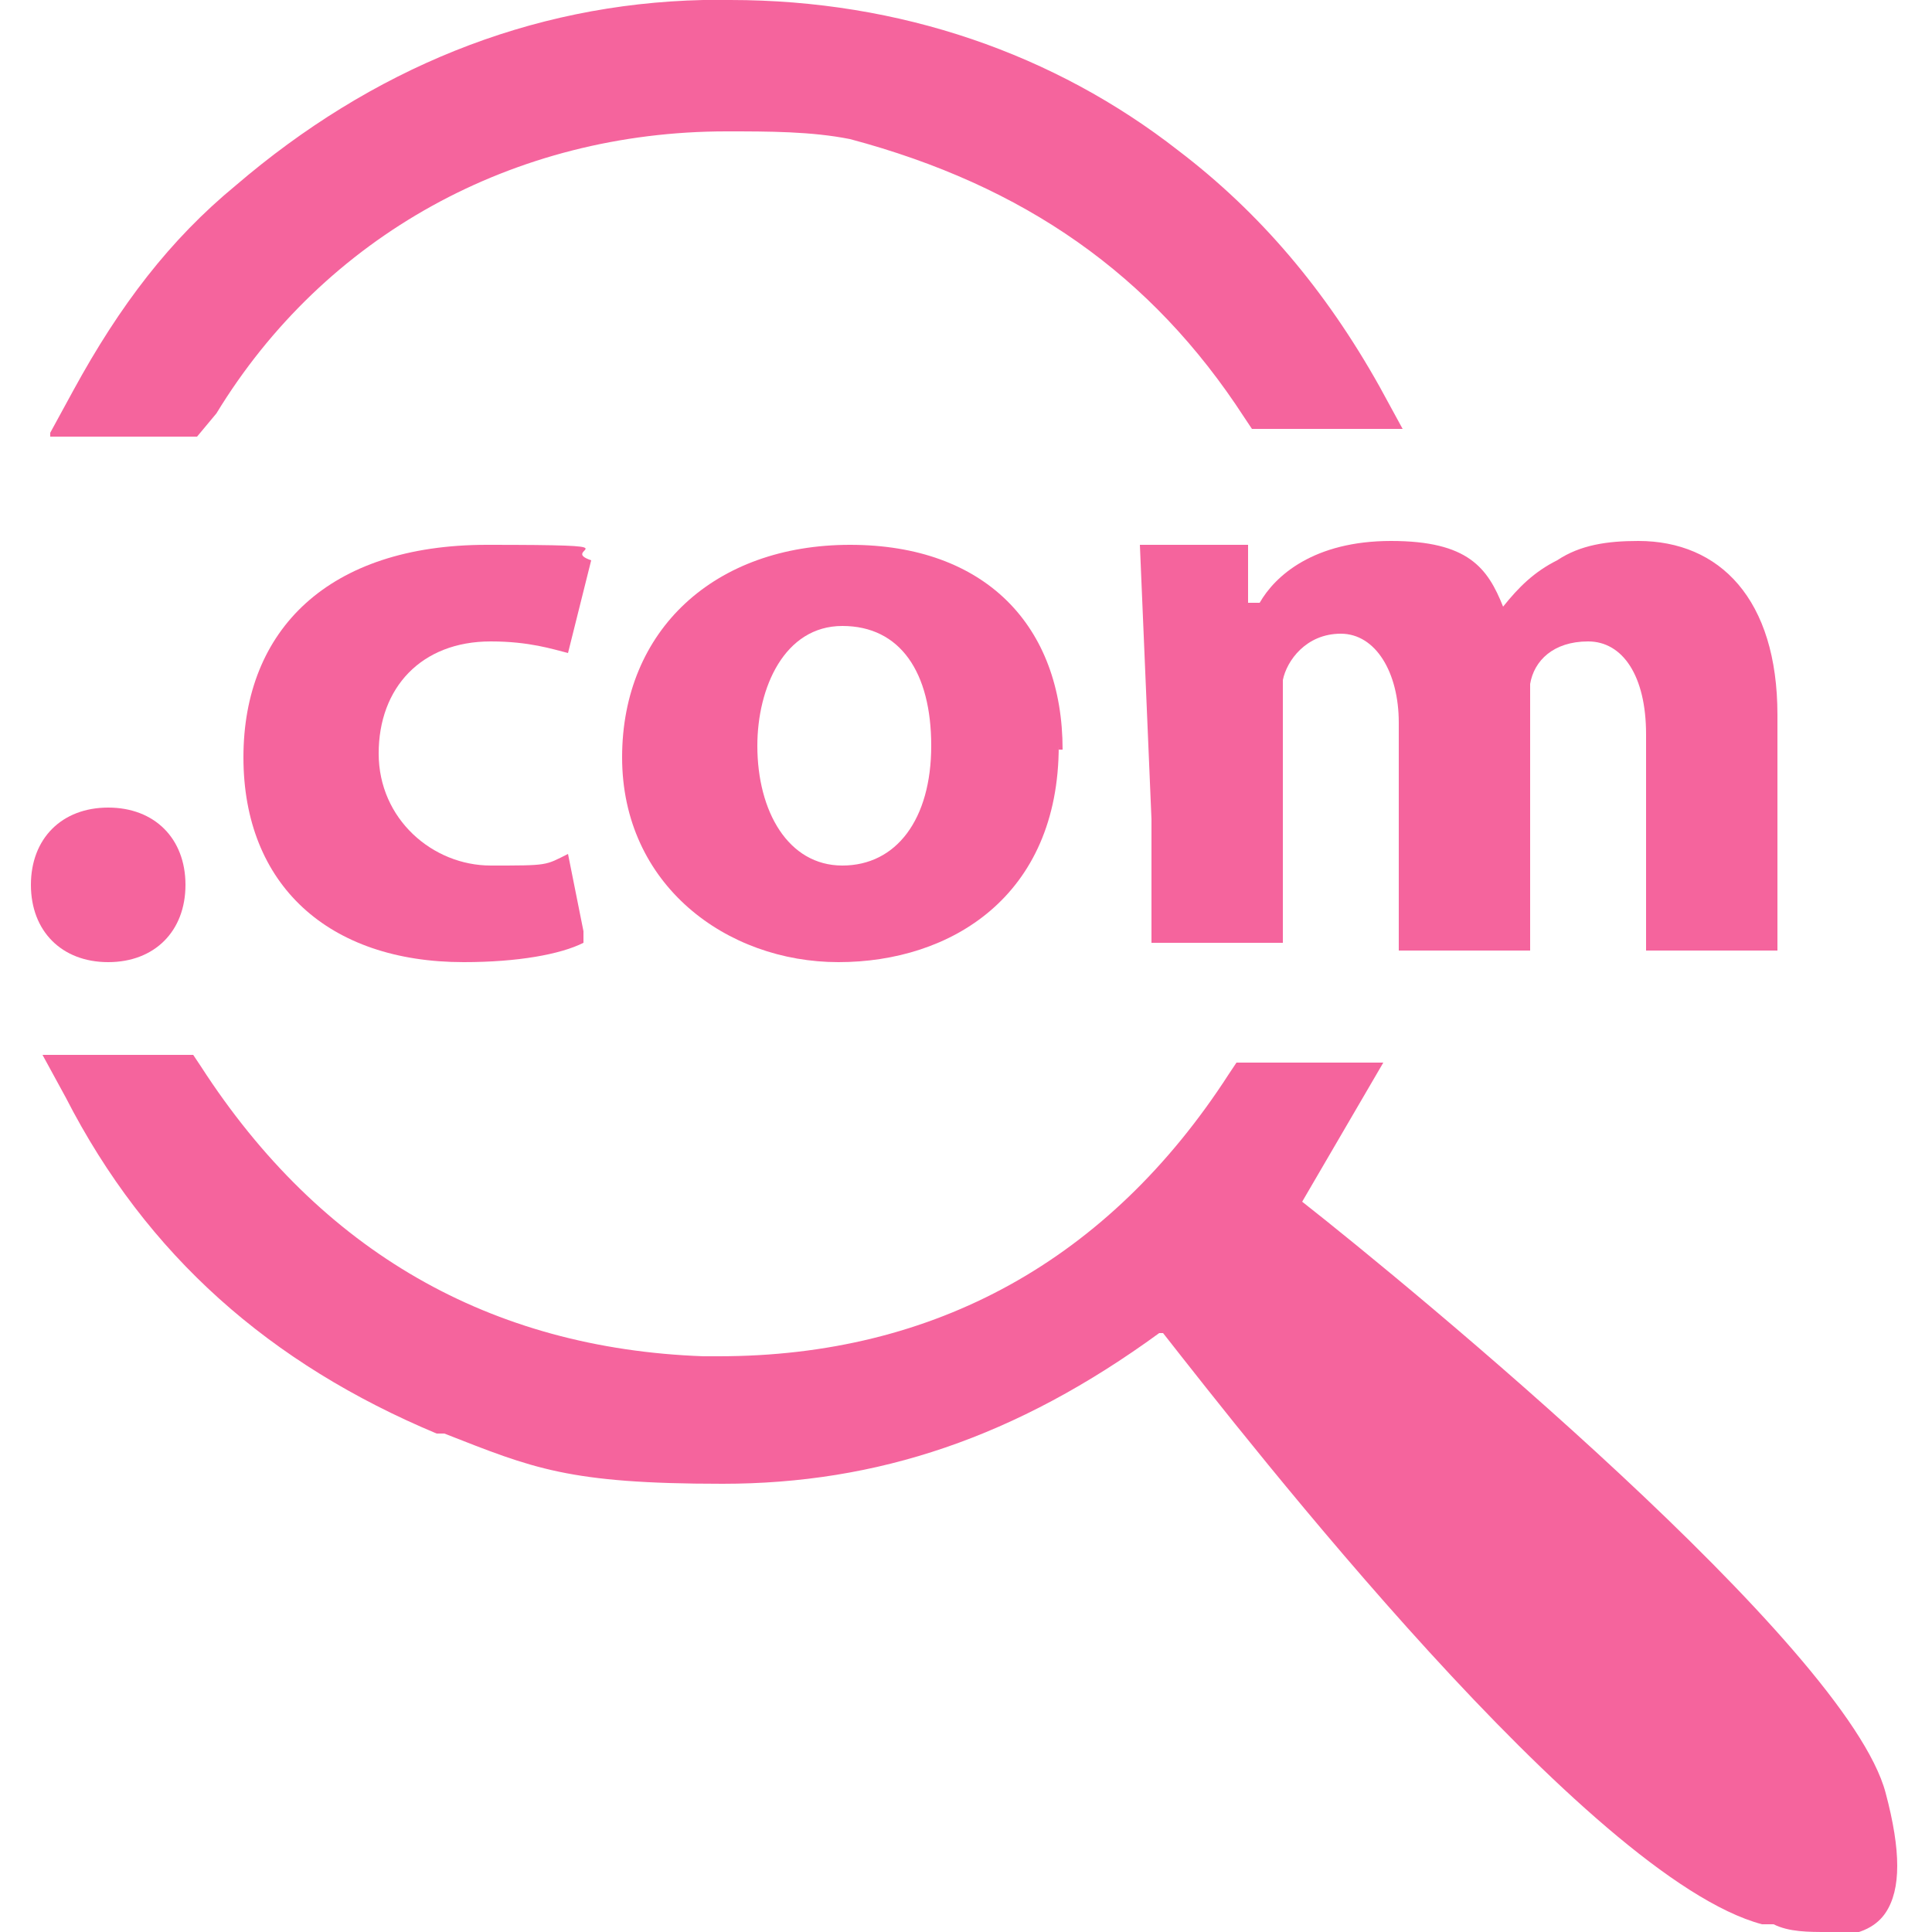 <?xml version="1.0" encoding="UTF-8"?>
<svg id="Layer_1" data-name="Layer 1" xmlns="http://www.w3.org/2000/svg" width="50" height="50" version="1.1" viewBox="0 0 50 50">
  <defs>
    <style>
      .cls-1 {
        fill: #f5649d;
        stroke-width: 0px;
      }
    </style>
  </defs>
  <g>
    <path class="cls-1" d="M47.3,50c-.5,0-1,0-1.4-.2h-.3c-4.5-1.2-13.3-12.5-15.5-15.3h-.1c-3.7,2.7-7.3,3.9-11.3,3.9s-4.9-.4-7.2-1.3h-.2c-4.3-1.8-7.5-4.6-9.6-8.7l-.6-1.1h3.9l.2.3c3.1,4.8,7.5,7.3,13,7.5h.4c5.6,0,10.1-2.5,13.2-7.3l.2-.3h3.8l-2.1,3.6c2.8,2.2,14.1,11.5,15.1,15.3.4,1.5.4,2.5,0,3.1-.2.3-.6.6-1.4.6h0Z"/>
    <path class="cls-1" d="M45.9,49c-4.7-1.1-15.6-15.6-15.6-15.6l-.7.4c-3.6,2.6-7.1,3.8-10.9,3.8s-4.7-.4-7.1-1.3c-4-1.6-7.1-4.3-9.3-8.3h2.3c3.2,5,7.8,7.7,13.6,7.8h.4c5.9,0,10.6-2.7,13.8-7.7h2.1l-1.7,3.1s14.2,11.3,15.3,15.3-1.6,2.7-2.4,2.6h.2Z"/>
    <path class="cls-1" d="M1.3,11.2l.6-1.1c1.2-2.2,2.5-3.9,4.2-5.3C9.6,1.8,13.7.1,18.2,0h.7c4.4,0,8.4,1.4,11.6,3.9,2.1,1.6,3.8,3.6,5.2,6.1l.6,1.1h-3.9l-.2-.3c-2.4-3.7-5.7-6-10.2-7.2-1-.2-2.1-.2-3.2-.2-5.5,0-10.4,2.7-13.2,7.3h0l-.5.6H1.3Z"/>
    <path class="cls-1" d="M4.6,10.5h-2.1c1.1-2,2.3-3.6,4-5.1C9.9,2.5,13.8.9,18.2.7h.7c4,0,7.9,1.2,11.2,3.8,2.1,1.6,3.8,3.6,5,5.9h-2.3c-2.6-3.9-6-6.3-10.6-7.5-1.1-.3-2.3-.3-3.4-.3-5.6,0-10.9,2.8-13.8,7.7h0l-.3.3h-.1Z"/>
  </g>
  <g>
    <path class="cls-1" d="M29.8,21.2l-.3-7.1h2.8v1.5h.3c.4-.7,1.4-1.6,3.4-1.6s2.5.7,2.9,1.7h0c.4-.5.8-.9,1.4-1.2.6-.4,1.3-.5,2.1-.5,2.1,0,3.6,1.5,3.6,4.5v6.1h-3.4v-5.6c0-1.5-.6-2.4-1.5-2.4s-1.4.5-1.5,1.1v6.9h-3.4v-5.9c0-1.3-.6-2.3-1.5-2.3s-1.4.7-1.5,1.2v6.8h-3.4v-3.3h0Z"/>
    <path class="cls-1" d="M.8,22.9c0-1.2.8-2,2-2s2,.8,2,2-.8,2-2,2-2-.8-2-2Z"/>
    <path class="cls-1" d="M15.1,24.4c-.6.3-1.7.5-3.1.5-3.5,0-5.7-2-5.7-5.3s2.2-5.5,6.3-5.5,1.8.1,2.7.4l-.6,2.4c-.4-.1-1-.3-2-.3-1.8,0-2.9,1.2-2.9,2.9s1.4,2.9,2.9,2.9,1.4,0,2-.3l.4,2h0c0,.1,0,.3,0,.3Z"/>
    <path class="cls-1" d="M27.4,19.3c0,3.9-2.8,5.6-5.7,5.6s-5.6-2-5.6-5.3,2.4-5.5,5.9-5.5,5.5,2.1,5.5,5.3h-.1ZM19.6,19.3c0,1.7.8,3.1,2.2,3.1s2.3-1.2,2.3-3.1-.8-3.1-2.3-3.1-2.2,1.6-2.2,3.1Z"/>
  </g>
</svg>